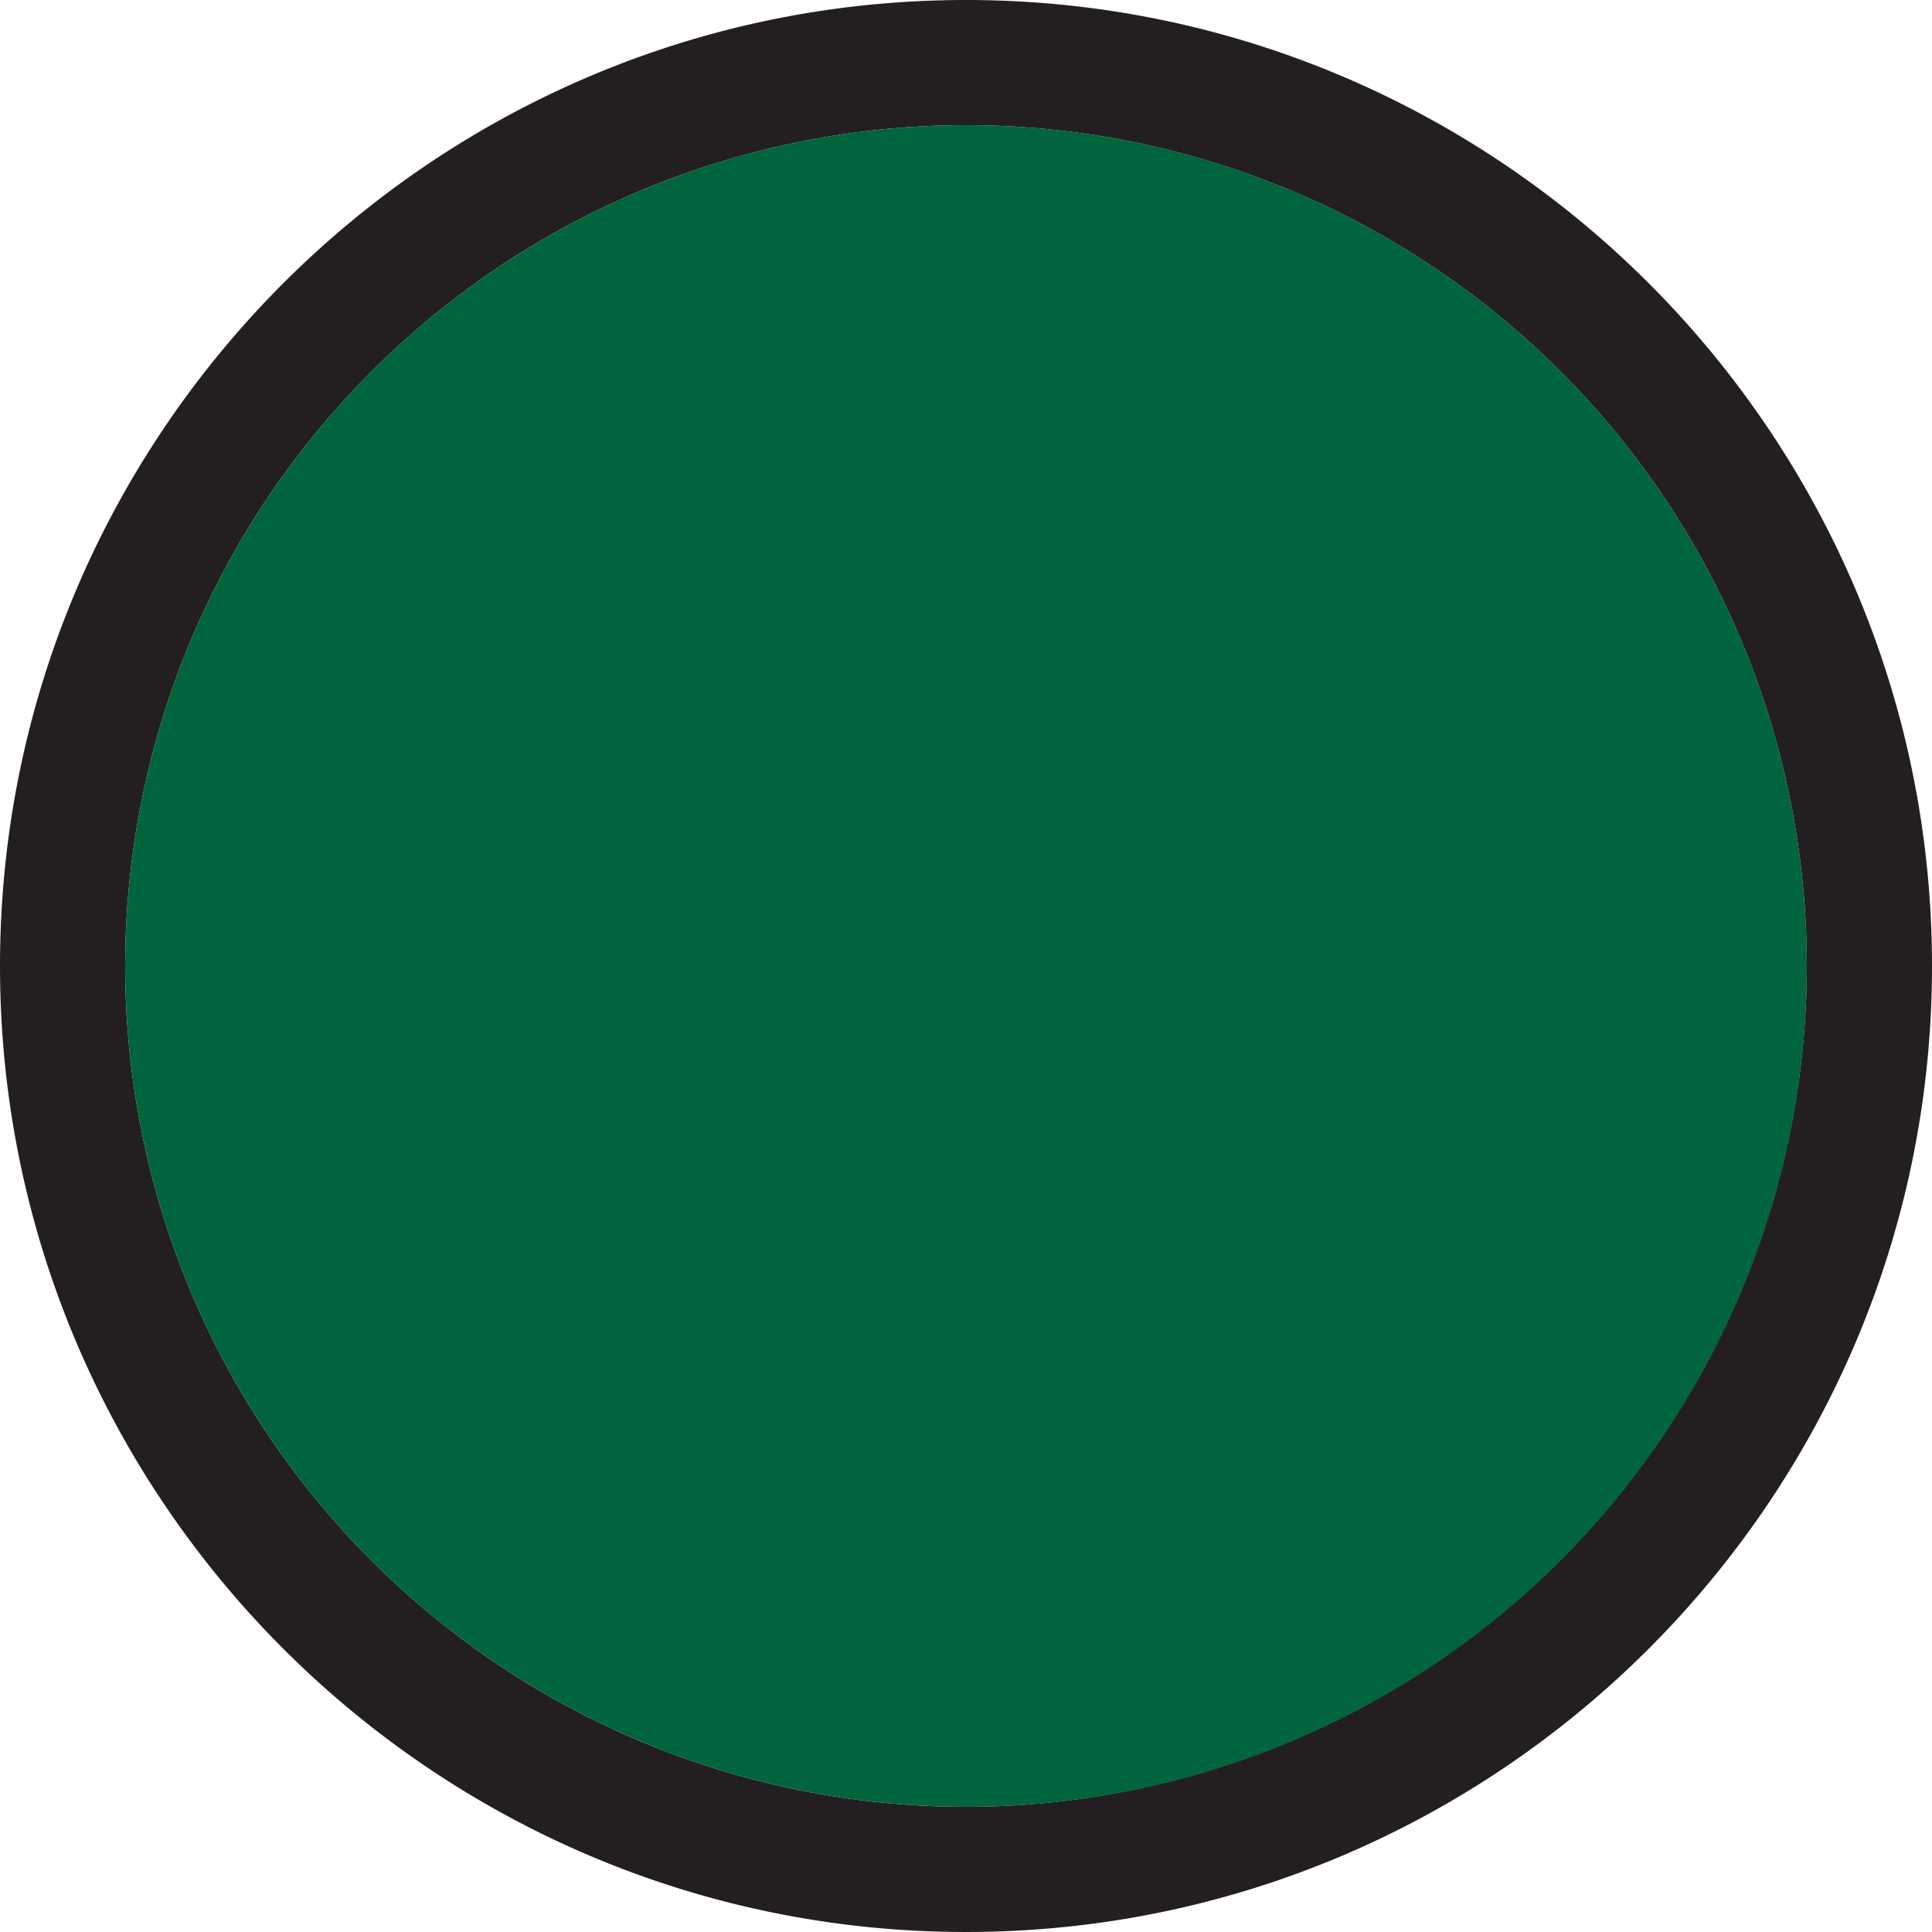 <svg xmlns="http://www.w3.org/2000/svg" viewBox="0 0 283.465 283.465"><defs><style>.cls-1{fill:#231f20;}.cls-2{fill:#00643c;}</style></defs><g id="Layer_2" data-name="Layer 2"><g id="Layer_1-2" data-name="Layer 1"><path class="cls-1" d="M141.732,0C63.583,0,0,63.579,0,141.732c0,78.149,63.583,141.732,141.732,141.732,78.153,0,141.732-63.583,141.732-141.732C283.465,63.579,219.885,0,141.732,0Zm0,265.095A123.362,123.362,0,1,1,265.094,141.732,123.502,123.502,0,0,1,141.733,265.095Z"/><circle class="cls-2" cx="141.735" cy="141.732" r="123.365"/></g></g></svg>